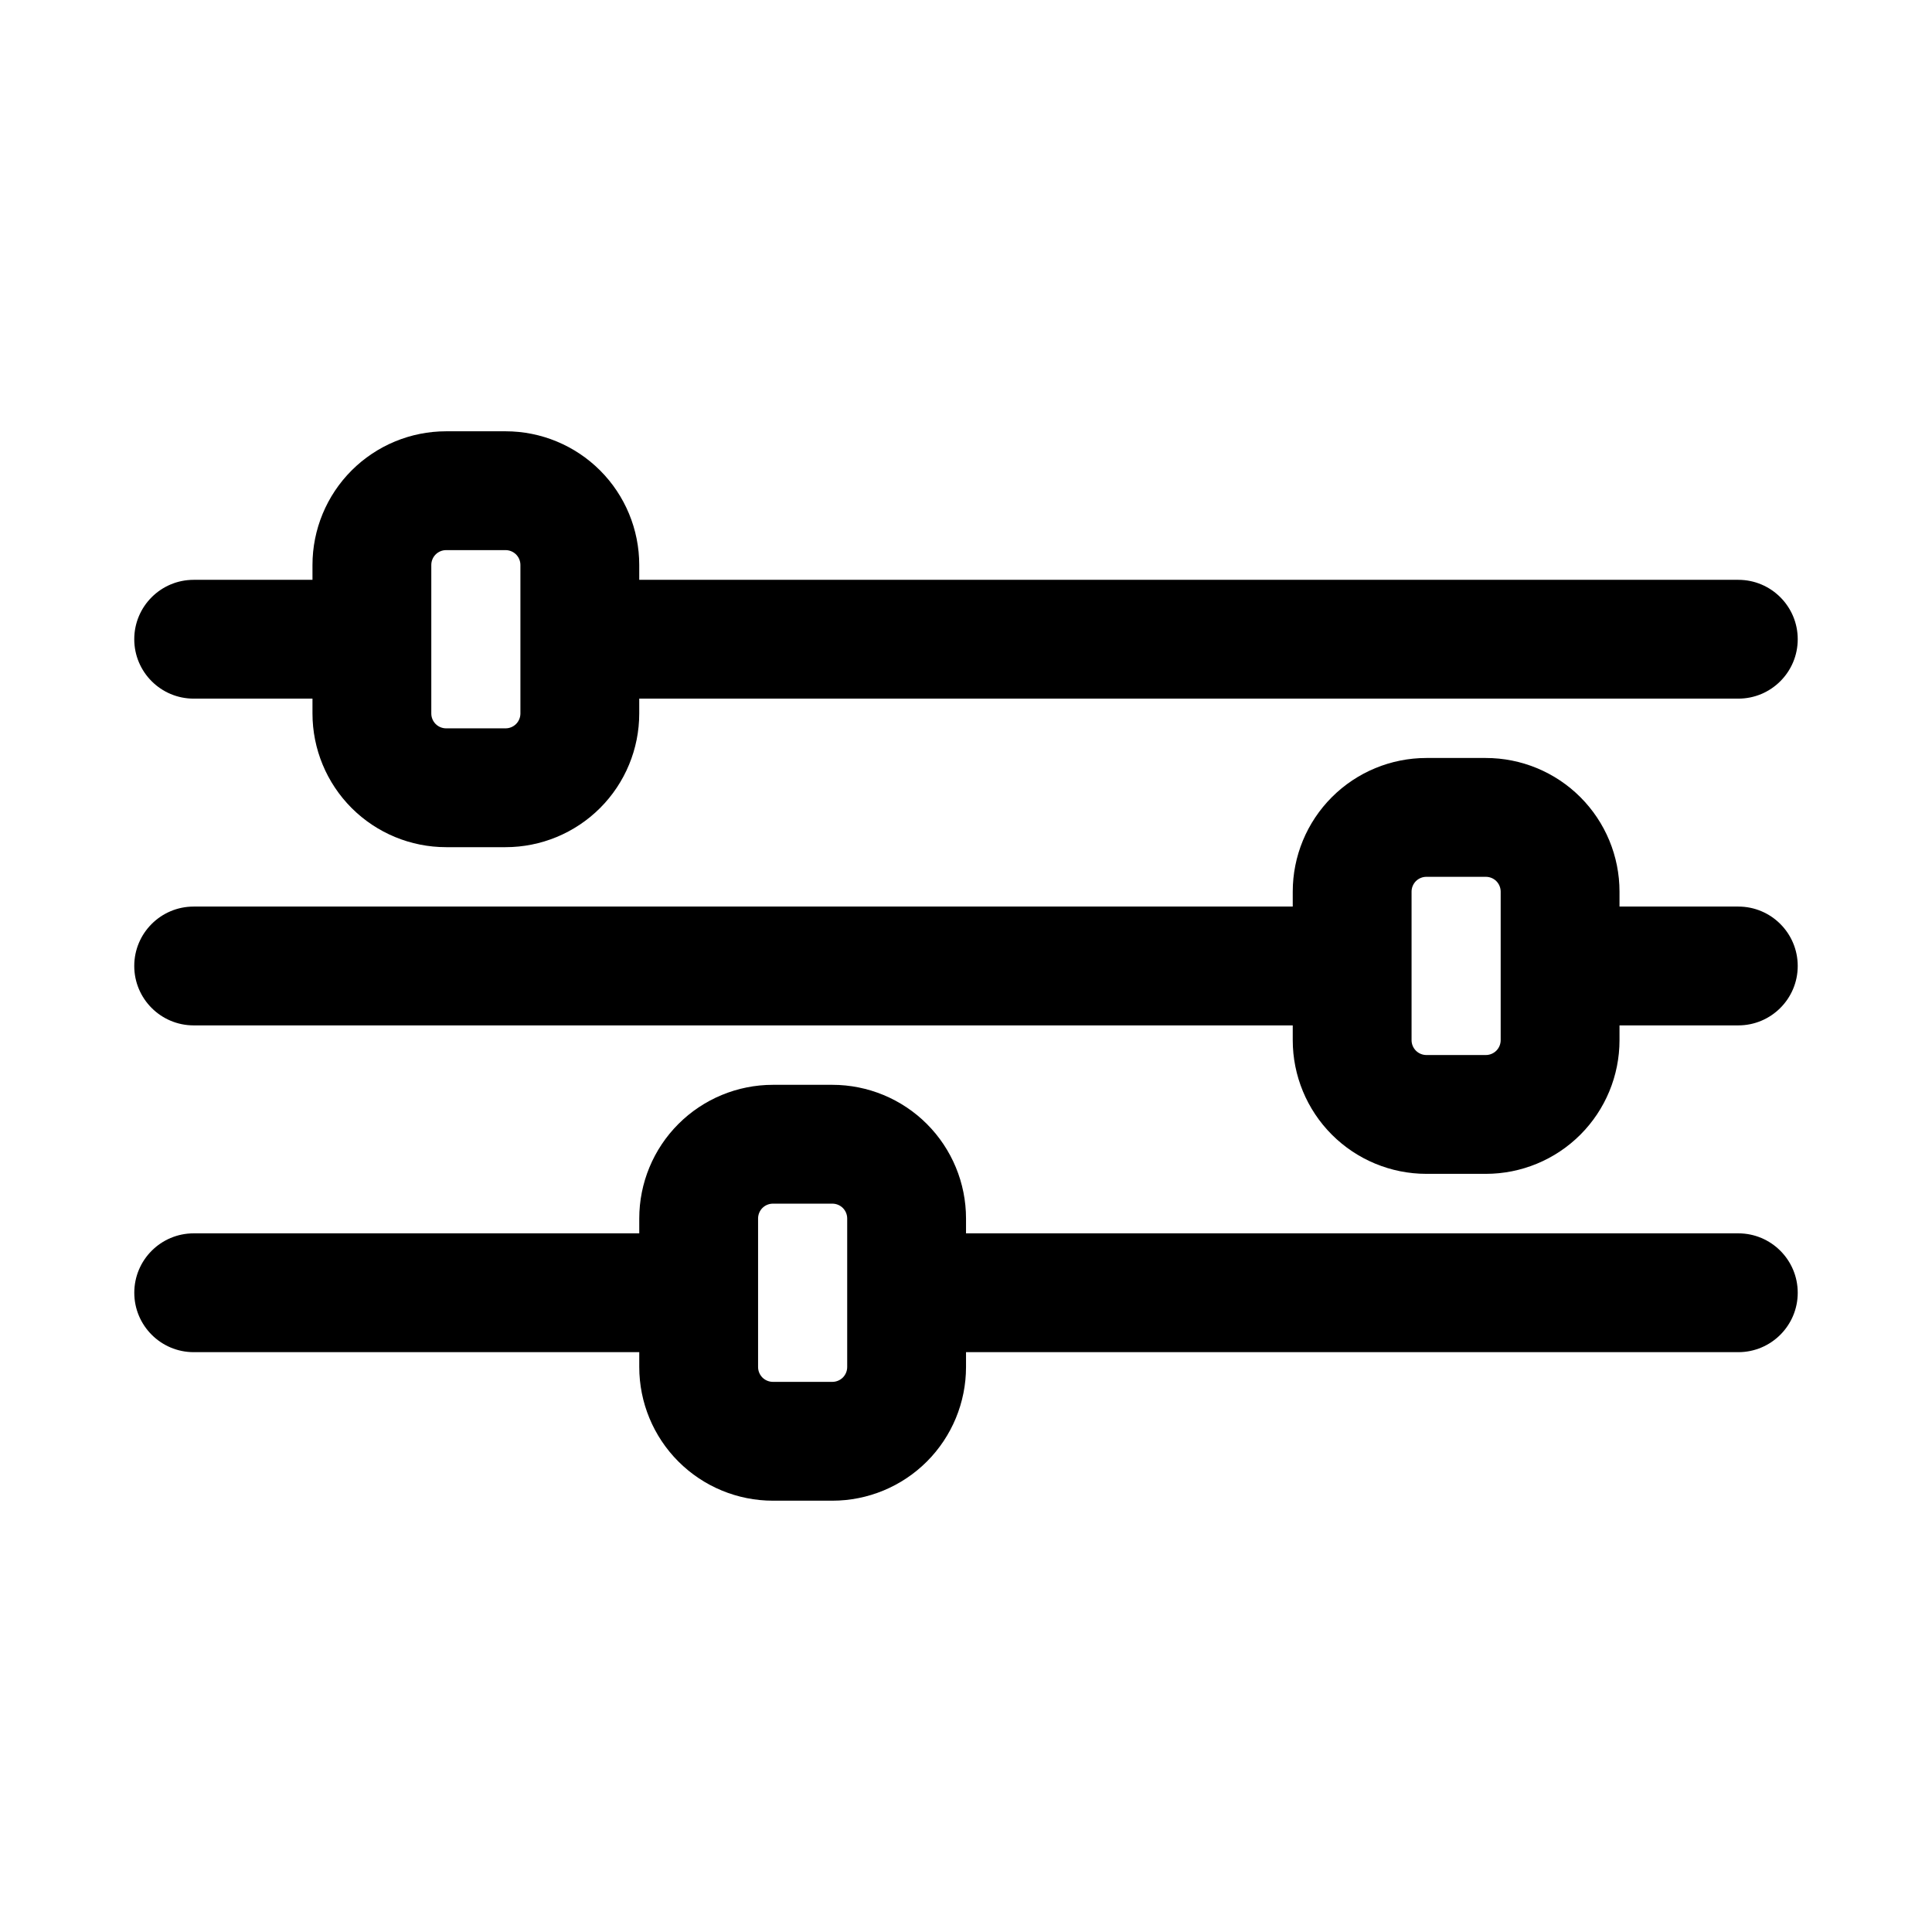 <?xml version="1.0" encoding="UTF-8"?>
<!-- Uploaded to: SVG Repo, www.svgrepo.com, Generator: SVG Repo Mixer Tools -->
<svg fill="#000000" width="800px" height="800px" version="1.1" viewBox="144 144 512 512" xmlns="http://www.w3.org/2000/svg">
 <g fill-rule="evenodd">
  <path d="m226.81 297.66h-31.488c-8.688 0-15.742 7.051-15.742 15.742s7.055 15.742 15.742 15.742h31.488v3.938c0 9.391 3.734 18.406 10.375 25.051 6.644 6.641 15.66 10.375 25.051 10.375h15.742c9.395 0 18.406-3.734 25.051-10.375 6.644-6.644 10.375-15.66 10.375-25.051v-3.938h291.27c8.691 0 15.742-7.051 15.742-15.742s-7.051-15.742-15.742-15.742h-291.27v-3.938c0-9.391-3.731-18.406-10.375-25.051-6.644-6.641-15.656-10.375-25.051-10.375h-15.742c-9.391 0-18.406 3.734-25.051 10.375-6.641 6.644-10.375 15.66-10.375 25.051zm51.168 39.359h-15.742c-1.047 0-2.047-0.418-2.785-1.152-0.734-0.738-1.152-1.738-1.152-2.785v-39.359c0-1.047 0.418-2.047 1.152-2.785 0.738-0.734 1.738-1.152 2.785-1.152h15.742c1.047 0 2.047 0.418 2.789 1.152 0.73 0.738 1.148 1.738 1.148 2.785v39.359c0 1.047-0.418 2.047-1.148 2.785-0.742 0.734-1.742 1.152-2.789 1.152z"/>
  <path d="m486.59 384.25h-291.27c-8.688 0-15.742 7.055-15.742 15.746 0 8.688 7.055 15.742 15.742 15.742h291.27v3.922c0 9.391 3.731 18.402 10.375 25.047 6.644 6.644 15.66 10.375 25.051 10.375h15.742c9.391 0 18.406-3.731 25.051-10.375 6.644-6.644 10.375-15.656 10.375-25.047v-3.922h31.488c8.691 0 15.742-7.055 15.742-15.742 0-8.691-7.051-15.746-15.742-15.746h-31.488v-3.953c0-9.398-3.731-18.402-10.375-25.047-6.644-6.644-15.66-10.375-25.051-10.375h-15.742c-9.391 0-18.406 3.731-25.051 10.375-6.644 6.644-10.375 15.648-10.375 25.047zm51.168 39.344h-15.742c-1.047 0-2.047-0.418-2.789-1.156-0.73-0.738-1.148-1.738-1.148-2.777v-39.363c0-1.047 0.418-2.043 1.148-2.785 0.742-0.738 1.742-1.148 2.789-1.148h15.742c1.047 0 2.047 0.41 2.789 1.148 0.73 0.742 1.148 1.738 1.148 2.785v39.363c0 1.039-0.418 2.039-1.148 2.777-0.742 0.738-1.742 1.156-2.789 1.156z"/>
  <path d="m313.41 470.85h-118.08c-8.688 0-15.742 7.051-15.742 15.742s7.055 15.746 15.742 15.746h118.08v3.934c0 9.395 3.731 18.406 10.375 25.051 6.644 6.644 15.656 10.375 25.051 10.375h15.742c9.391 0 18.406-3.731 25.051-10.375 6.641-6.644 10.375-15.656 10.375-25.051v-3.934h204.67c8.691 0 15.742-7.055 15.742-15.746s-7.051-15.742-15.742-15.742h-204.67v-3.938c0-9.391-3.734-18.402-10.375-25.047-6.644-6.644-15.66-10.375-25.051-10.375h-15.742c-9.395 0-18.406 3.731-25.051 10.375s-10.375 15.656-10.375 25.047zm51.168 39.359h-15.742c-1.047 0-2.047-0.418-2.789-1.148-0.73-0.742-1.148-1.742-1.148-2.789v-39.359c0-1.047 0.418-2.047 1.148-2.785 0.742-0.734 1.742-1.148 2.789-1.148h15.742c1.047 0 2.047 0.414 2.785 1.148 0.734 0.738 1.152 1.738 1.152 2.785v39.359c0 1.047-0.418 2.047-1.152 2.789-0.738 0.73-1.738 1.148-2.785 1.148z"/>
 </g>
</svg>
